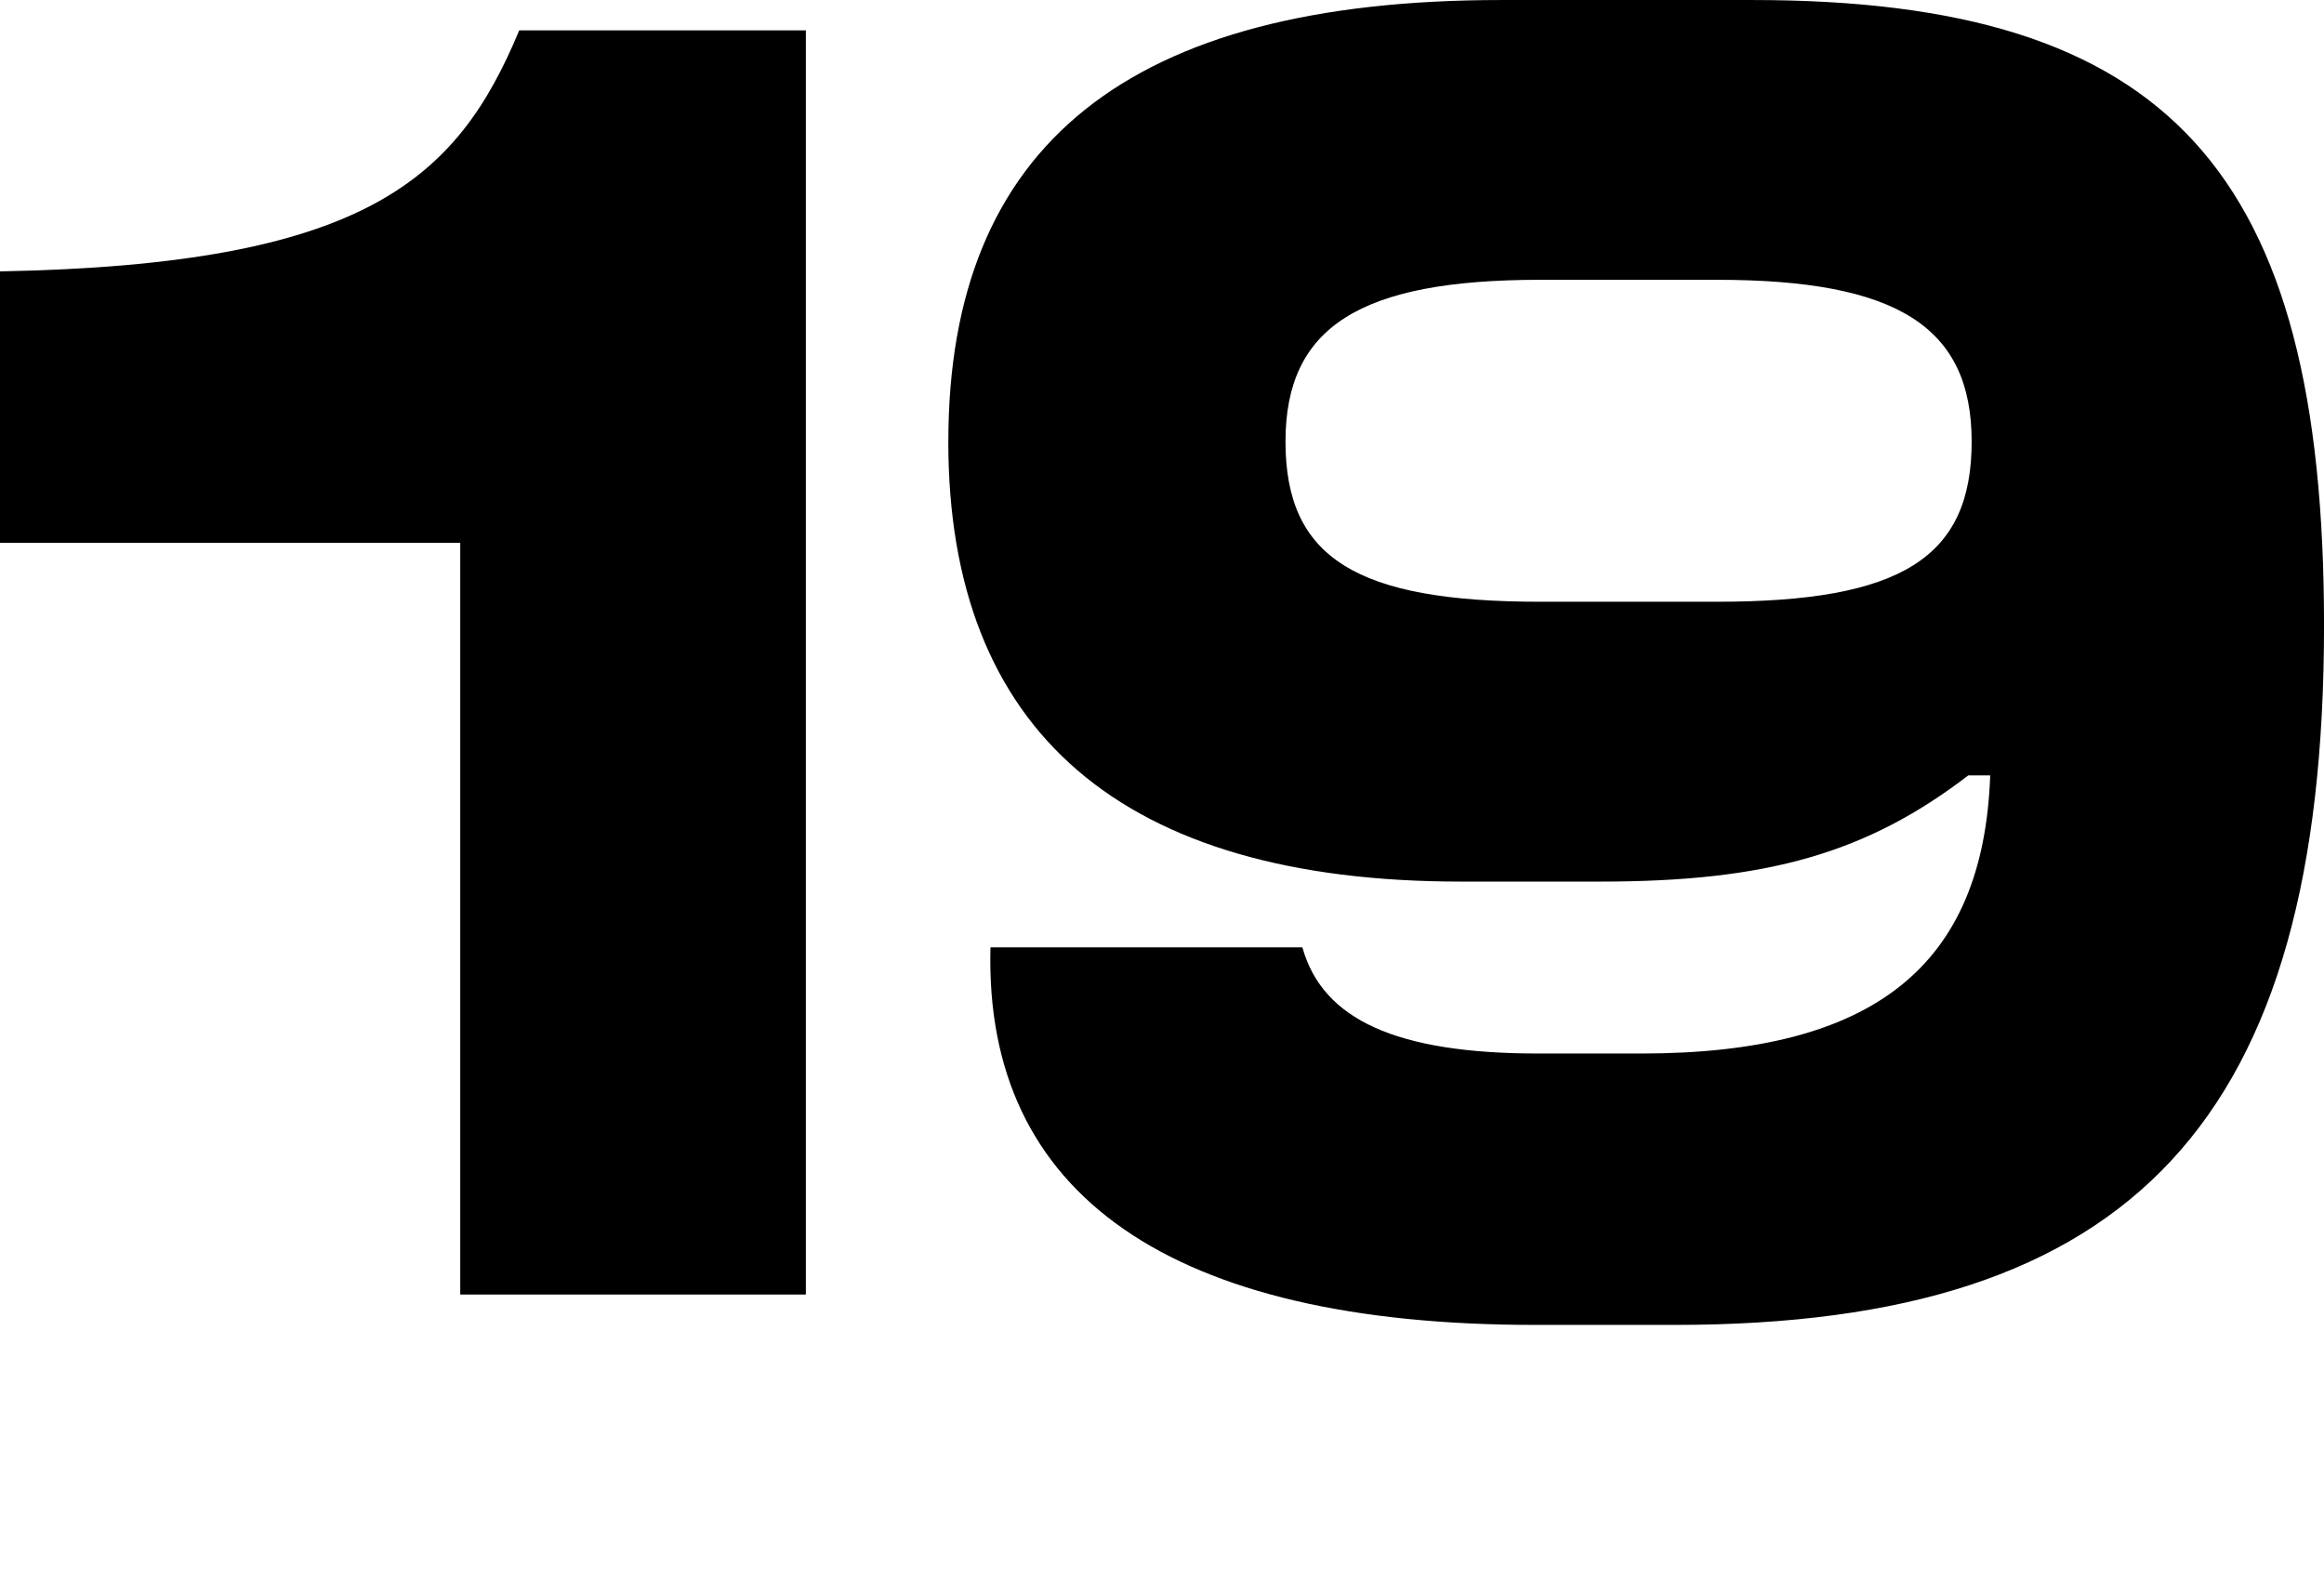 <?xml version="1.0" encoding="UTF-8"?>
<svg id="Layer_1" data-name="Layer 1" xmlns="http://www.w3.org/2000/svg" width="139.39" height="95.636" viewBox="0 0 139.39 95.636">
  <defs>
    <style>
      .cls-1 {
        fill: none;
      }
    </style>
  </defs>
  <path class="cls-1" d="M58.637,86.63v8.494c14.864,1.112,21.235-3.236,21.235-14.46v-23.055h-21.235v19.819h9.101v2.326c0,5.056-2.427,6.876-9.101,6.876"/>
  <path d="M56.878,26.493c0,17.392,10.415,26.392,30.74,26.392h8.393c10.011,0,15.977-1.719,22.044-6.37h1.314c-.404,11.426-6.977,16.684-20.931,16.684h-6.168c-8.494,0-12.943-2.022-14.156-6.37h-18.707c-.404,14.864,10.82,22.65,32.661,22.65h8.393c27.504,0,38.93-12.336,38.93-41.964,0-27.302-9.303-37.514-34.279-37.514h-15.066c-22.347,0-33.166,8.696-33.166,26.493M92.371,16.785h10.617c10.82,0,15.269,2.831,15.269,9.707,0,6.977-4.247,9.606-15.269,9.606h-10.617c-11.022,0-15.269-2.629-15.269-9.606,0-6.876,4.449-9.707,15.269-9.707M27.605,77.658h20.729V1.82h-17.19c-3.741,8.999-9.303,14.055-31.144,14.46v16.28h27.605v45.098Z"/>
</svg>